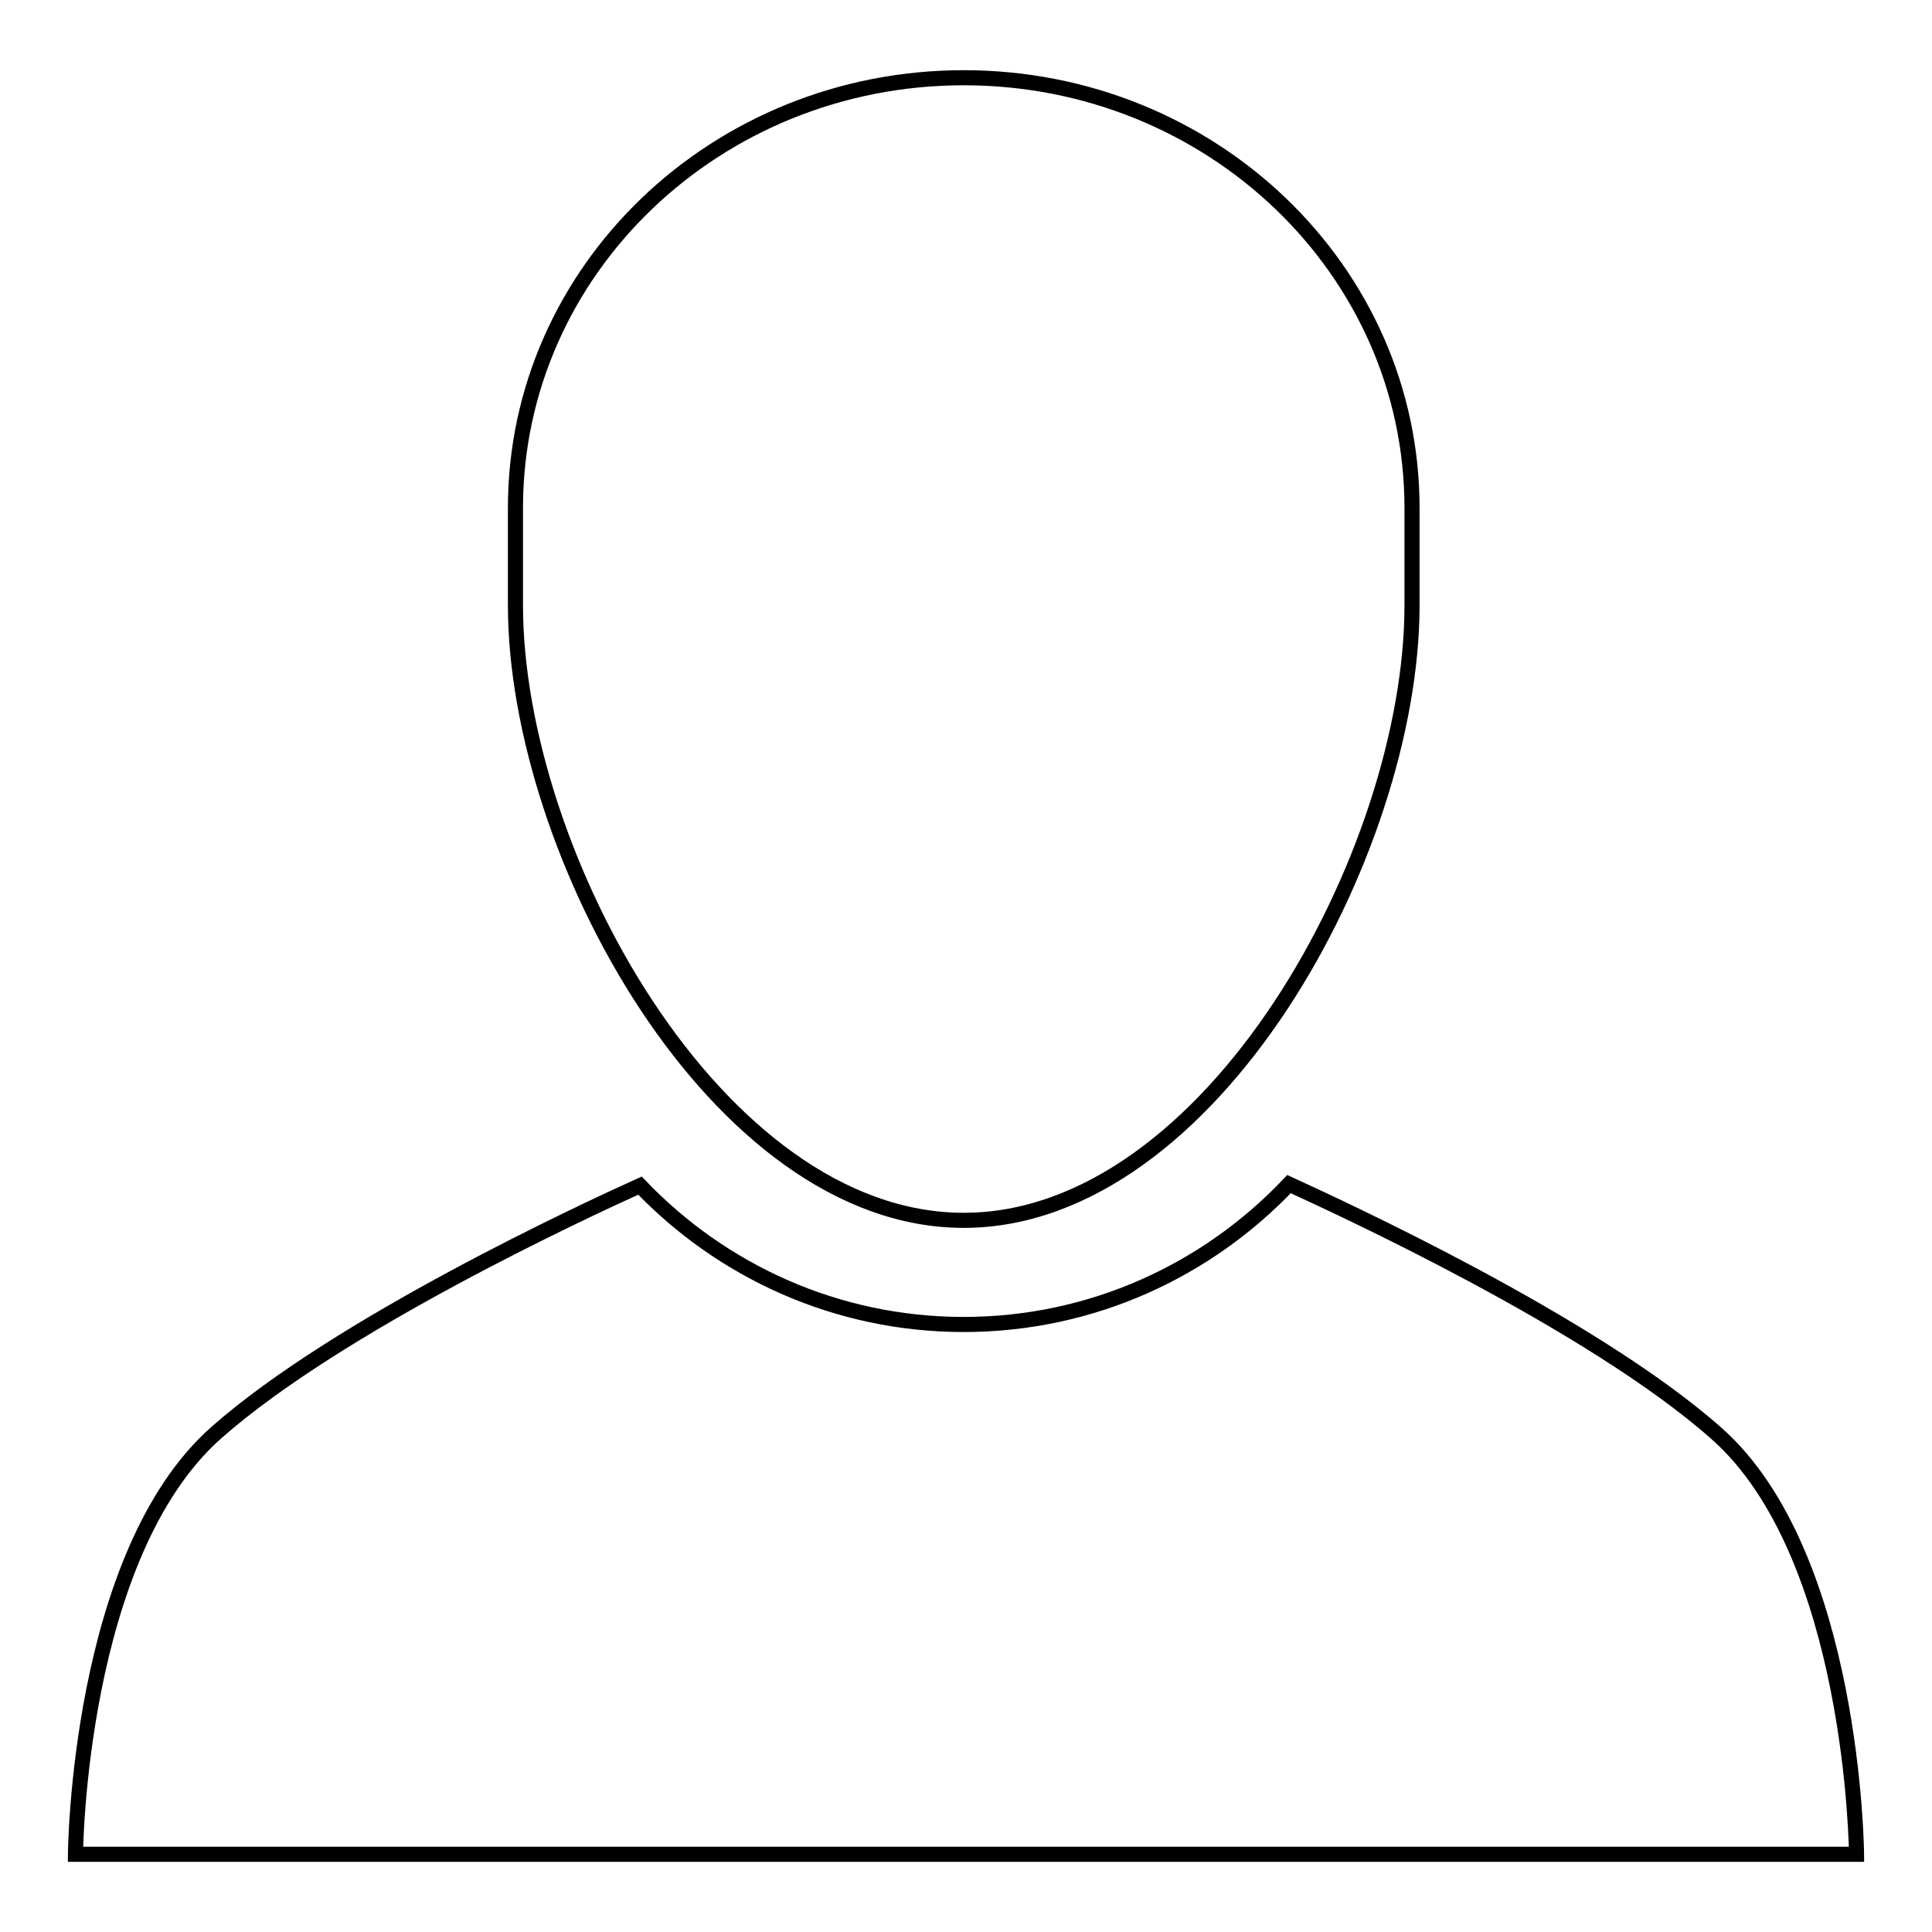 <?xml version="1.0" encoding="utf-8"?>
<!-- Svg Vector Icons : http://www.onlinewebfonts.com/icon -->
<!DOCTYPE svg PUBLIC "-//W3C//DTD SVG 1.1//EN" "http://www.w3.org/Graphics/SVG/1.1/DTD/svg11.dtd">
<svg version="1.1" xmlns="http://www.w3.org/2000/svg" xmlns:xlink="http://www.w3.org/1999/xlink" x="0px" y="0px" viewBox="0 0 256 256" enable-background="new 0 0 256 256" xml:space="preserve">
<g> <path stroke-width="2" fill-opacity="0" stroke="#000000"  d="M187.1,67.3c0-31.5-26.6-57-59.4-57c-32.8,0-59.4,25.5-59.4,57c0,1.3,0,6.3,0,7.5c0,0.9,0,4.5,0,5.4 c0,32.8,26.6,81.5,59.4,81.5c32.8,0,59.4-48.7,59.4-81.5c0-0.9,0-4.5,0-5.4C187.1,73.6,187.1,68.6,187.1,67.3z M227.4,189.9 c-16.6-14.7-50.5-30.2-56.6-33c-10.8,11.4-26.1,18.6-43.1,18.6c-16.9,0-32.1-7.1-42.9-18.4c-7.3,3.3-39.9,18.4-56.1,32.7 C10.3,206,10,245.7,10,245.7h91h54h91C246,245.7,245.7,206,227.4,189.9z"/></g>
</svg>